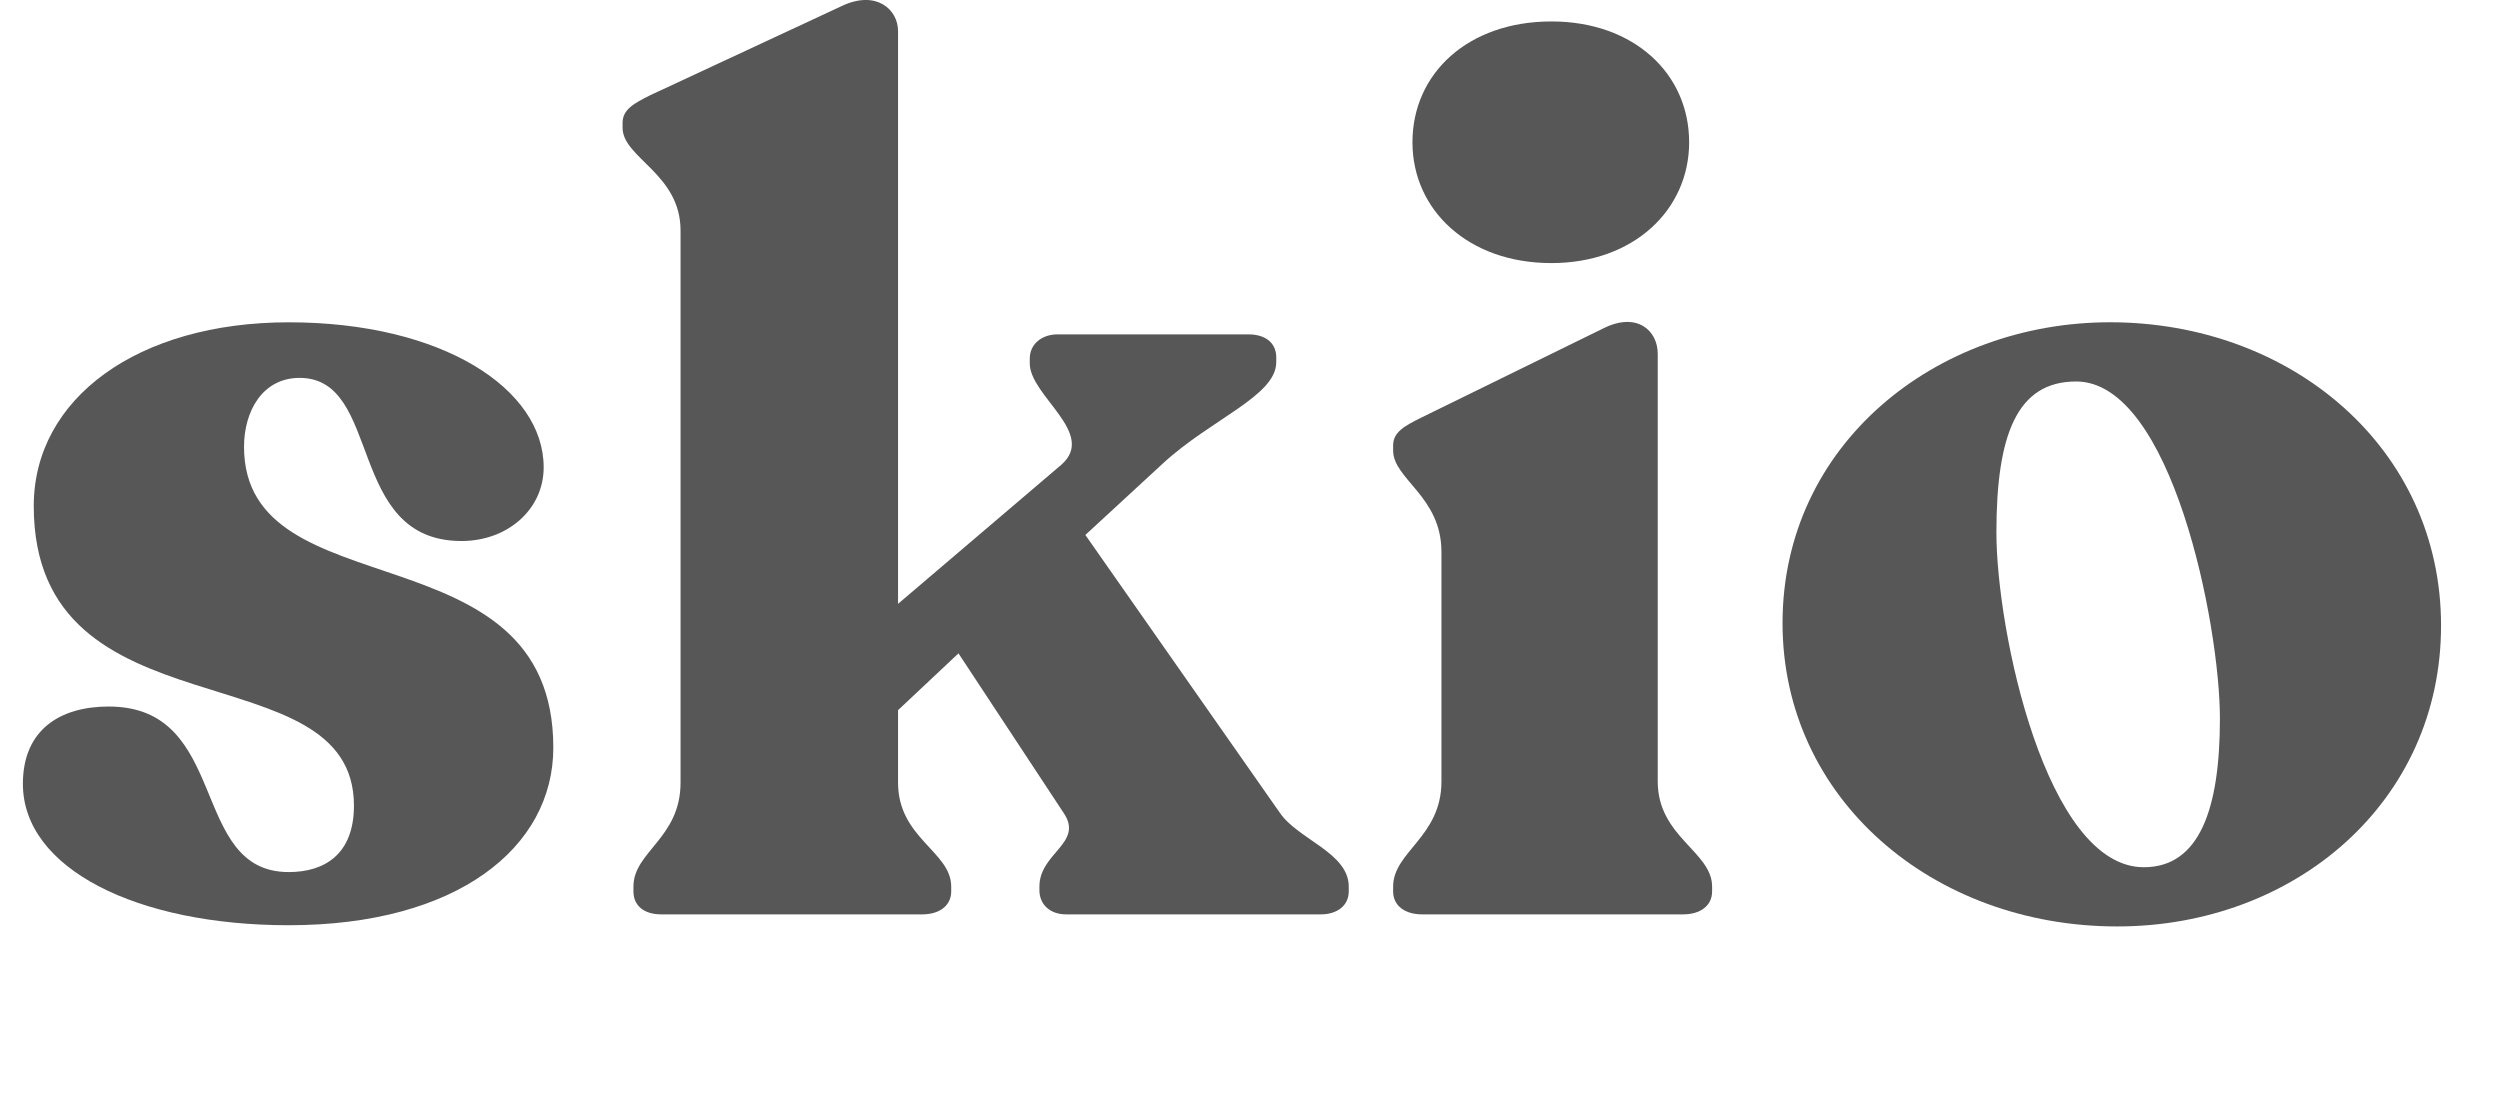 <svg width="64" height="28" viewBox="0 0 64 28" fill="none" xmlns="http://www.w3.org/2000/svg">
<g clip-path="url(#clip0_5980_47981)">
<path d="M54.201 23.717C49.468 23.717 45.633 20.438 45.633 15.953C45.633 11.375 49.561 8.25 54.016 8.25C58.655 8.25 62.491 11.467 62.491 16.015C62.491 20.531 58.748 23.717 54.201 23.717ZM51.108 13.633C51.108 16.138 52.376 22.201 54.882 22.201C56.304 22.201 56.83 20.716 56.83 18.396C56.83 15.984 55.593 9.766 53.149 9.766C51.634 9.766 51.108 11.127 51.108 13.633Z" fill="#575757"/>
<path d="M36.406 23.408C35.973 23.408 35.664 23.192 35.664 22.82V22.697C35.664 21.799 36.901 21.428 36.901 20.005V14.128C36.901 12.705 35.664 12.272 35.664 11.53V11.406C35.664 11.066 35.943 10.911 36.376 10.695L41.046 8.406C41.912 7.973 42.438 8.468 42.438 9.055V20.005C42.438 21.428 43.83 21.799 43.83 22.697V22.82C43.83 23.192 43.521 23.408 43.088 23.408H36.406ZM36.159 3.642C36.159 1.879 37.582 0.549 39.716 0.549C41.82 0.549 43.242 1.879 43.242 3.642C43.242 5.374 41.82 6.735 39.716 6.735C37.582 6.735 36.159 5.374 36.159 3.642Z" fill="#575757"/>
<path d="M27.29 23.408C26.888 23.408 26.609 23.16 26.609 22.789V22.696C26.609 21.83 27.754 21.583 27.228 20.809L24.537 16.726L22.99 18.18V20.036C22.99 21.459 24.351 21.799 24.351 22.696V22.82C24.351 23.191 24.042 23.408 23.609 23.408H16.927C16.494 23.408 16.216 23.191 16.216 22.82V22.696C16.216 21.799 17.422 21.459 17.422 20.036V5.9C17.422 4.446 15.938 4.044 15.938 3.271V3.147C15.938 2.807 16.216 2.652 16.649 2.436L21.567 0.146C22.433 -0.256 22.99 0.239 22.99 0.796V15.458L27.166 11.901C28.094 11.097 26.362 10.138 26.362 9.303V9.179C26.362 8.808 26.671 8.56 27.073 8.56H31.961C32.394 8.56 32.672 8.777 32.672 9.148V9.272C32.672 10.138 31.002 10.725 29.764 11.87L27.785 13.695L32.765 20.809C33.229 21.49 34.528 21.83 34.528 22.696V22.82C34.528 23.191 34.219 23.408 33.817 23.408H27.29Z" fill="#575757"/>
<path d="M7.391 23.686C3.494 23.686 0.586 22.232 0.586 20.067C0.586 18.675 1.545 18.087 2.782 18.087C5.906 18.087 4.824 22.325 7.391 22.325C8.319 22.325 9.061 21.861 9.061 20.624C9.061 16.572 0.864 18.953 0.864 12.953C0.864 10.2 3.525 8.251 7.391 8.251C11.32 8.251 13.918 9.952 13.918 11.963C13.918 13.045 12.99 13.85 11.815 13.85C8.845 13.85 9.804 9.674 7.67 9.674C6.711 9.674 6.247 10.54 6.247 11.437C6.247 15.675 14.165 13.447 14.165 19.139C14.165 21.706 11.691 23.686 7.391 23.686Z" fill="#575757"/>
</g>
<defs>
<clipPath id="clip0_5980_47981">
<rect width="62.816" height="28" fill="white" transform="translate(0.586)"/>
</clipPath>
</defs>
</svg>
